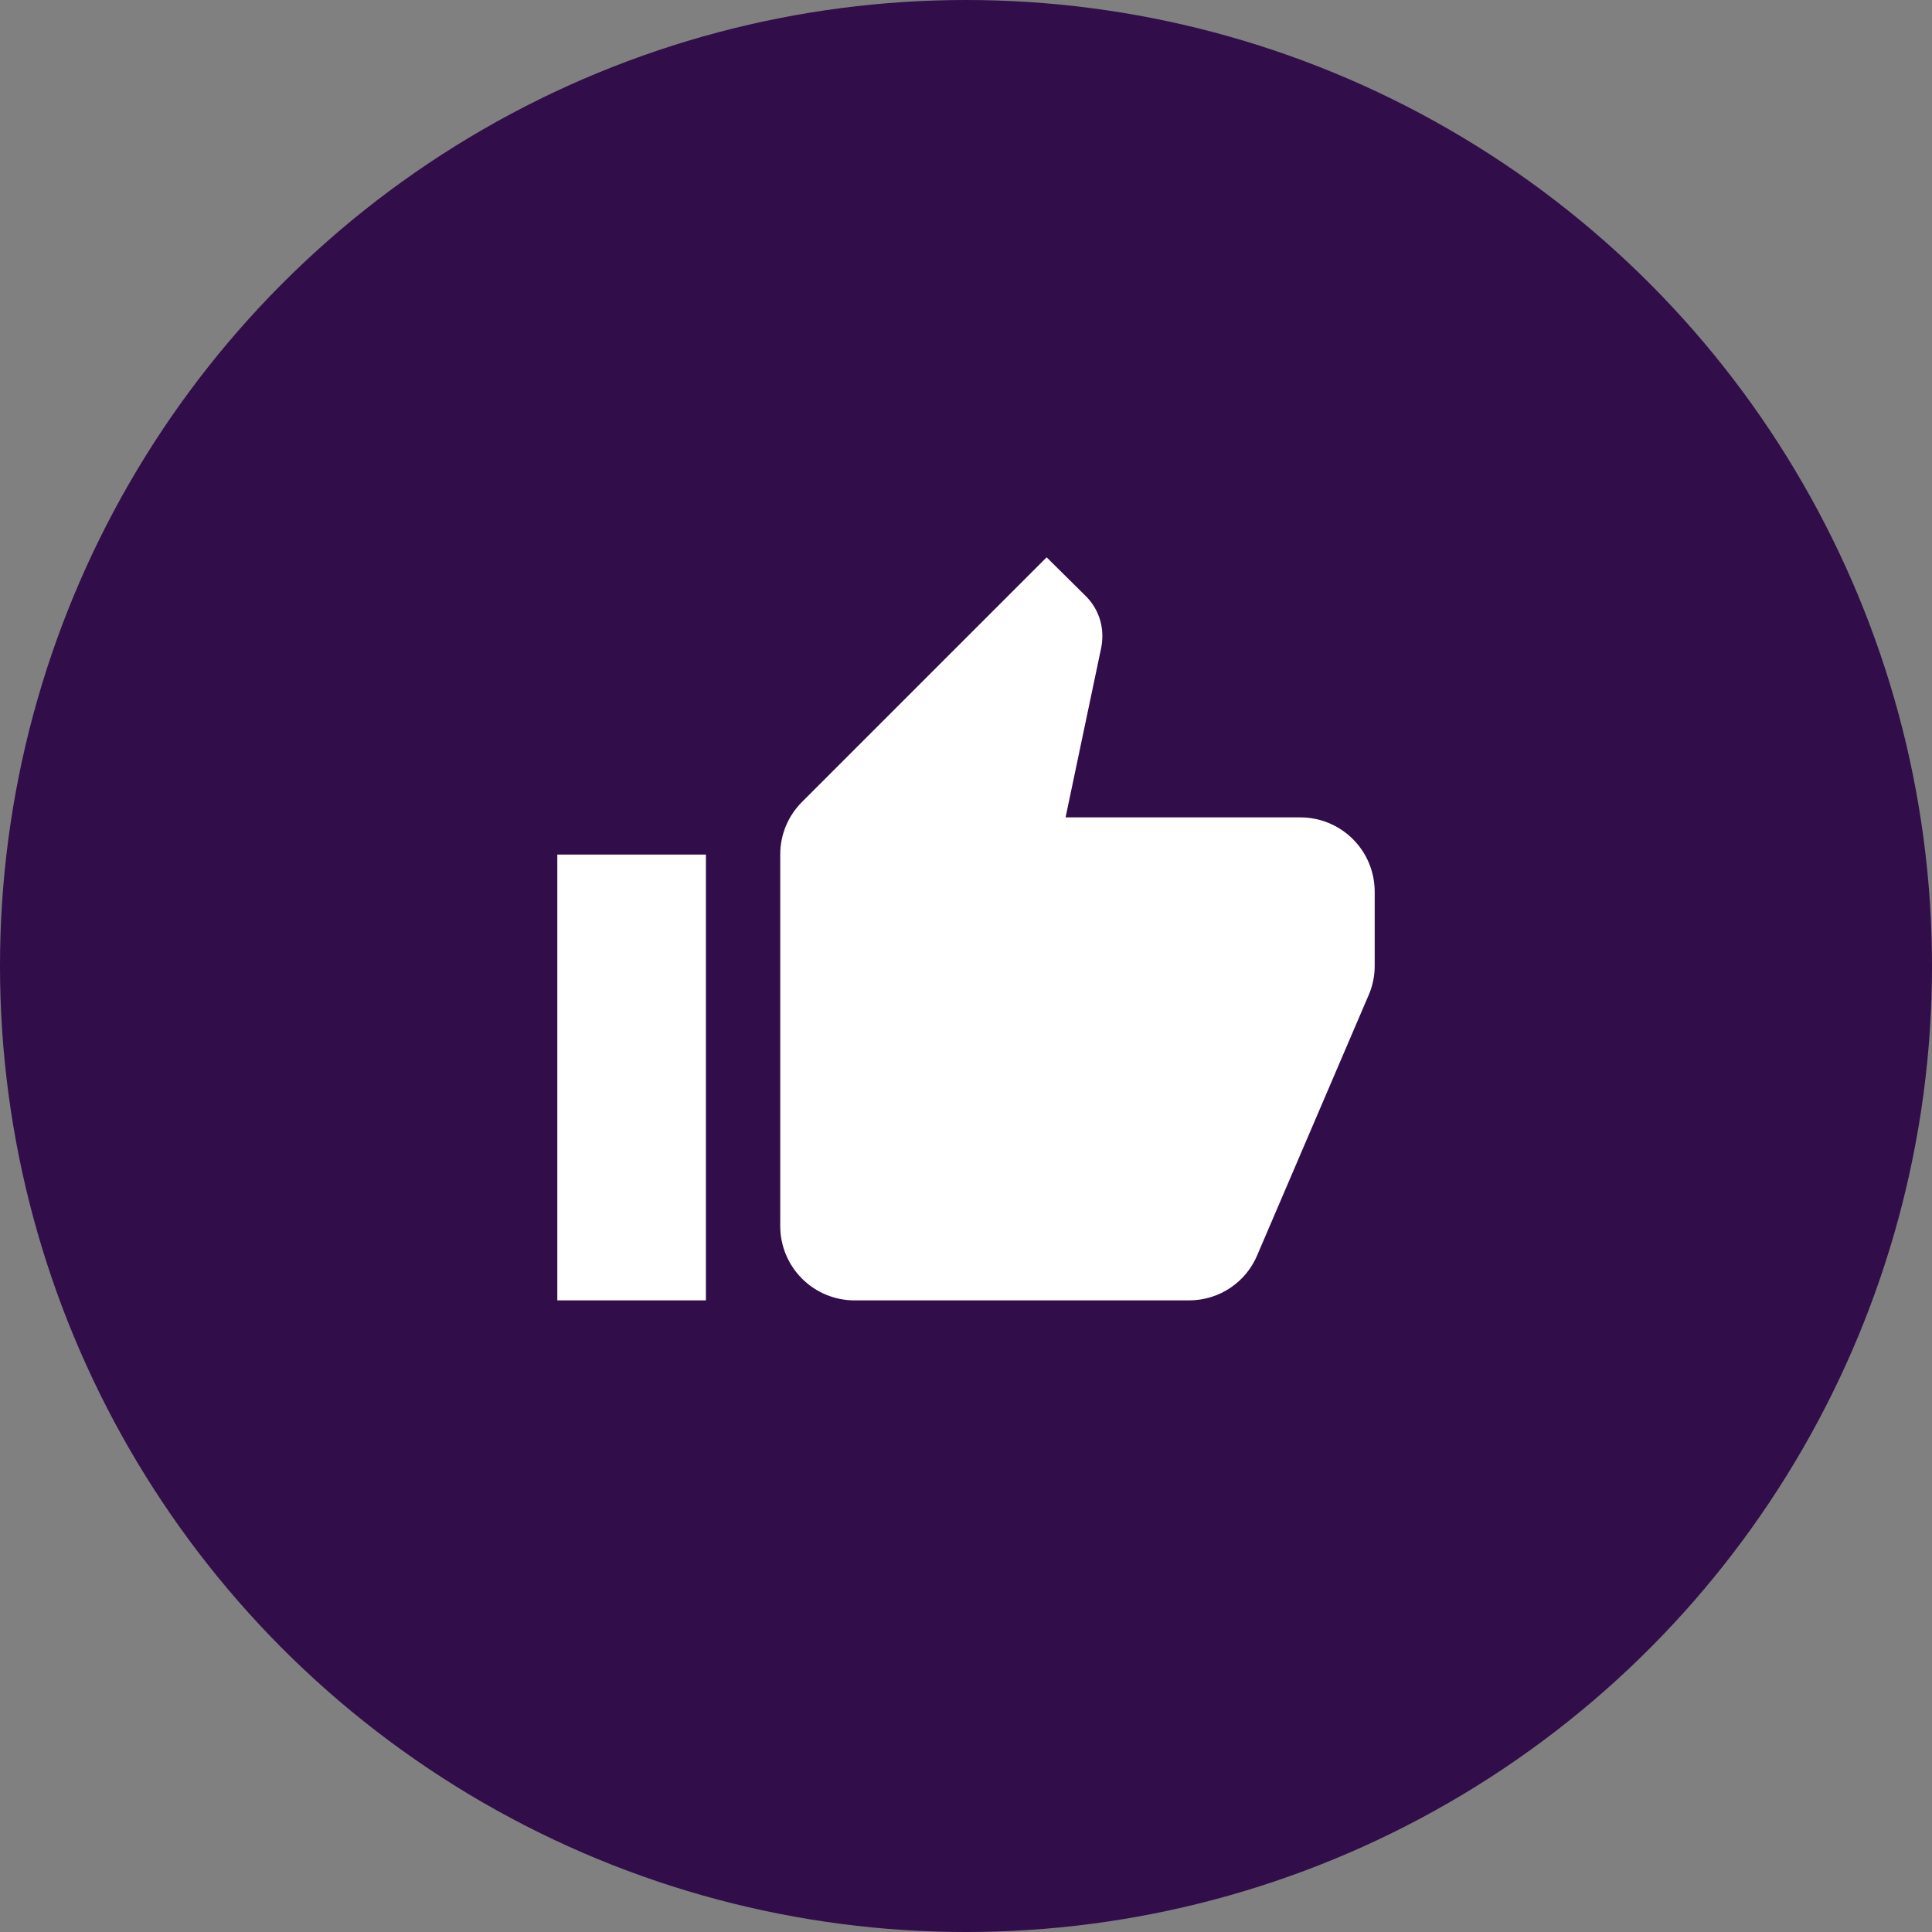 <?xml version="1.0" encoding="UTF-8"?> <svg xmlns="http://www.w3.org/2000/svg" width="130" height="130" viewBox="0 0 130 130" fill="none"><rect x="0" y="0" width="130" height="130" fill="#808080" stroke="none"/><circle cx="65" cy="65" r="65" fill="#310D49"></circle><path d="M92.5 60C92.5 58.674 91.973 57.402 91.035 56.465C90.098 55.527 88.826 55 87.5 55H71.7L74.1 43.575C74.15 43.325 74.175 43.05 74.175 42.775C74.175 41.75 73.75 40.8 73.075 40.125L70.425 37.5L53.975 53.95C53.05 54.875 52.5 56.125 52.5 57.5V82.5C52.5 83.826 53.027 85.098 53.965 86.035C54.902 86.973 56.174 87.5 57.5 87.5H80C82.075 87.5 83.85 86.25 84.6 84.45L92.15 66.825C92.375 66.25 92.5 65.65 92.5 65V60ZM37.5 87.5H47.5V57.5H37.5V87.5Z" fill="white"></path></svg> 
